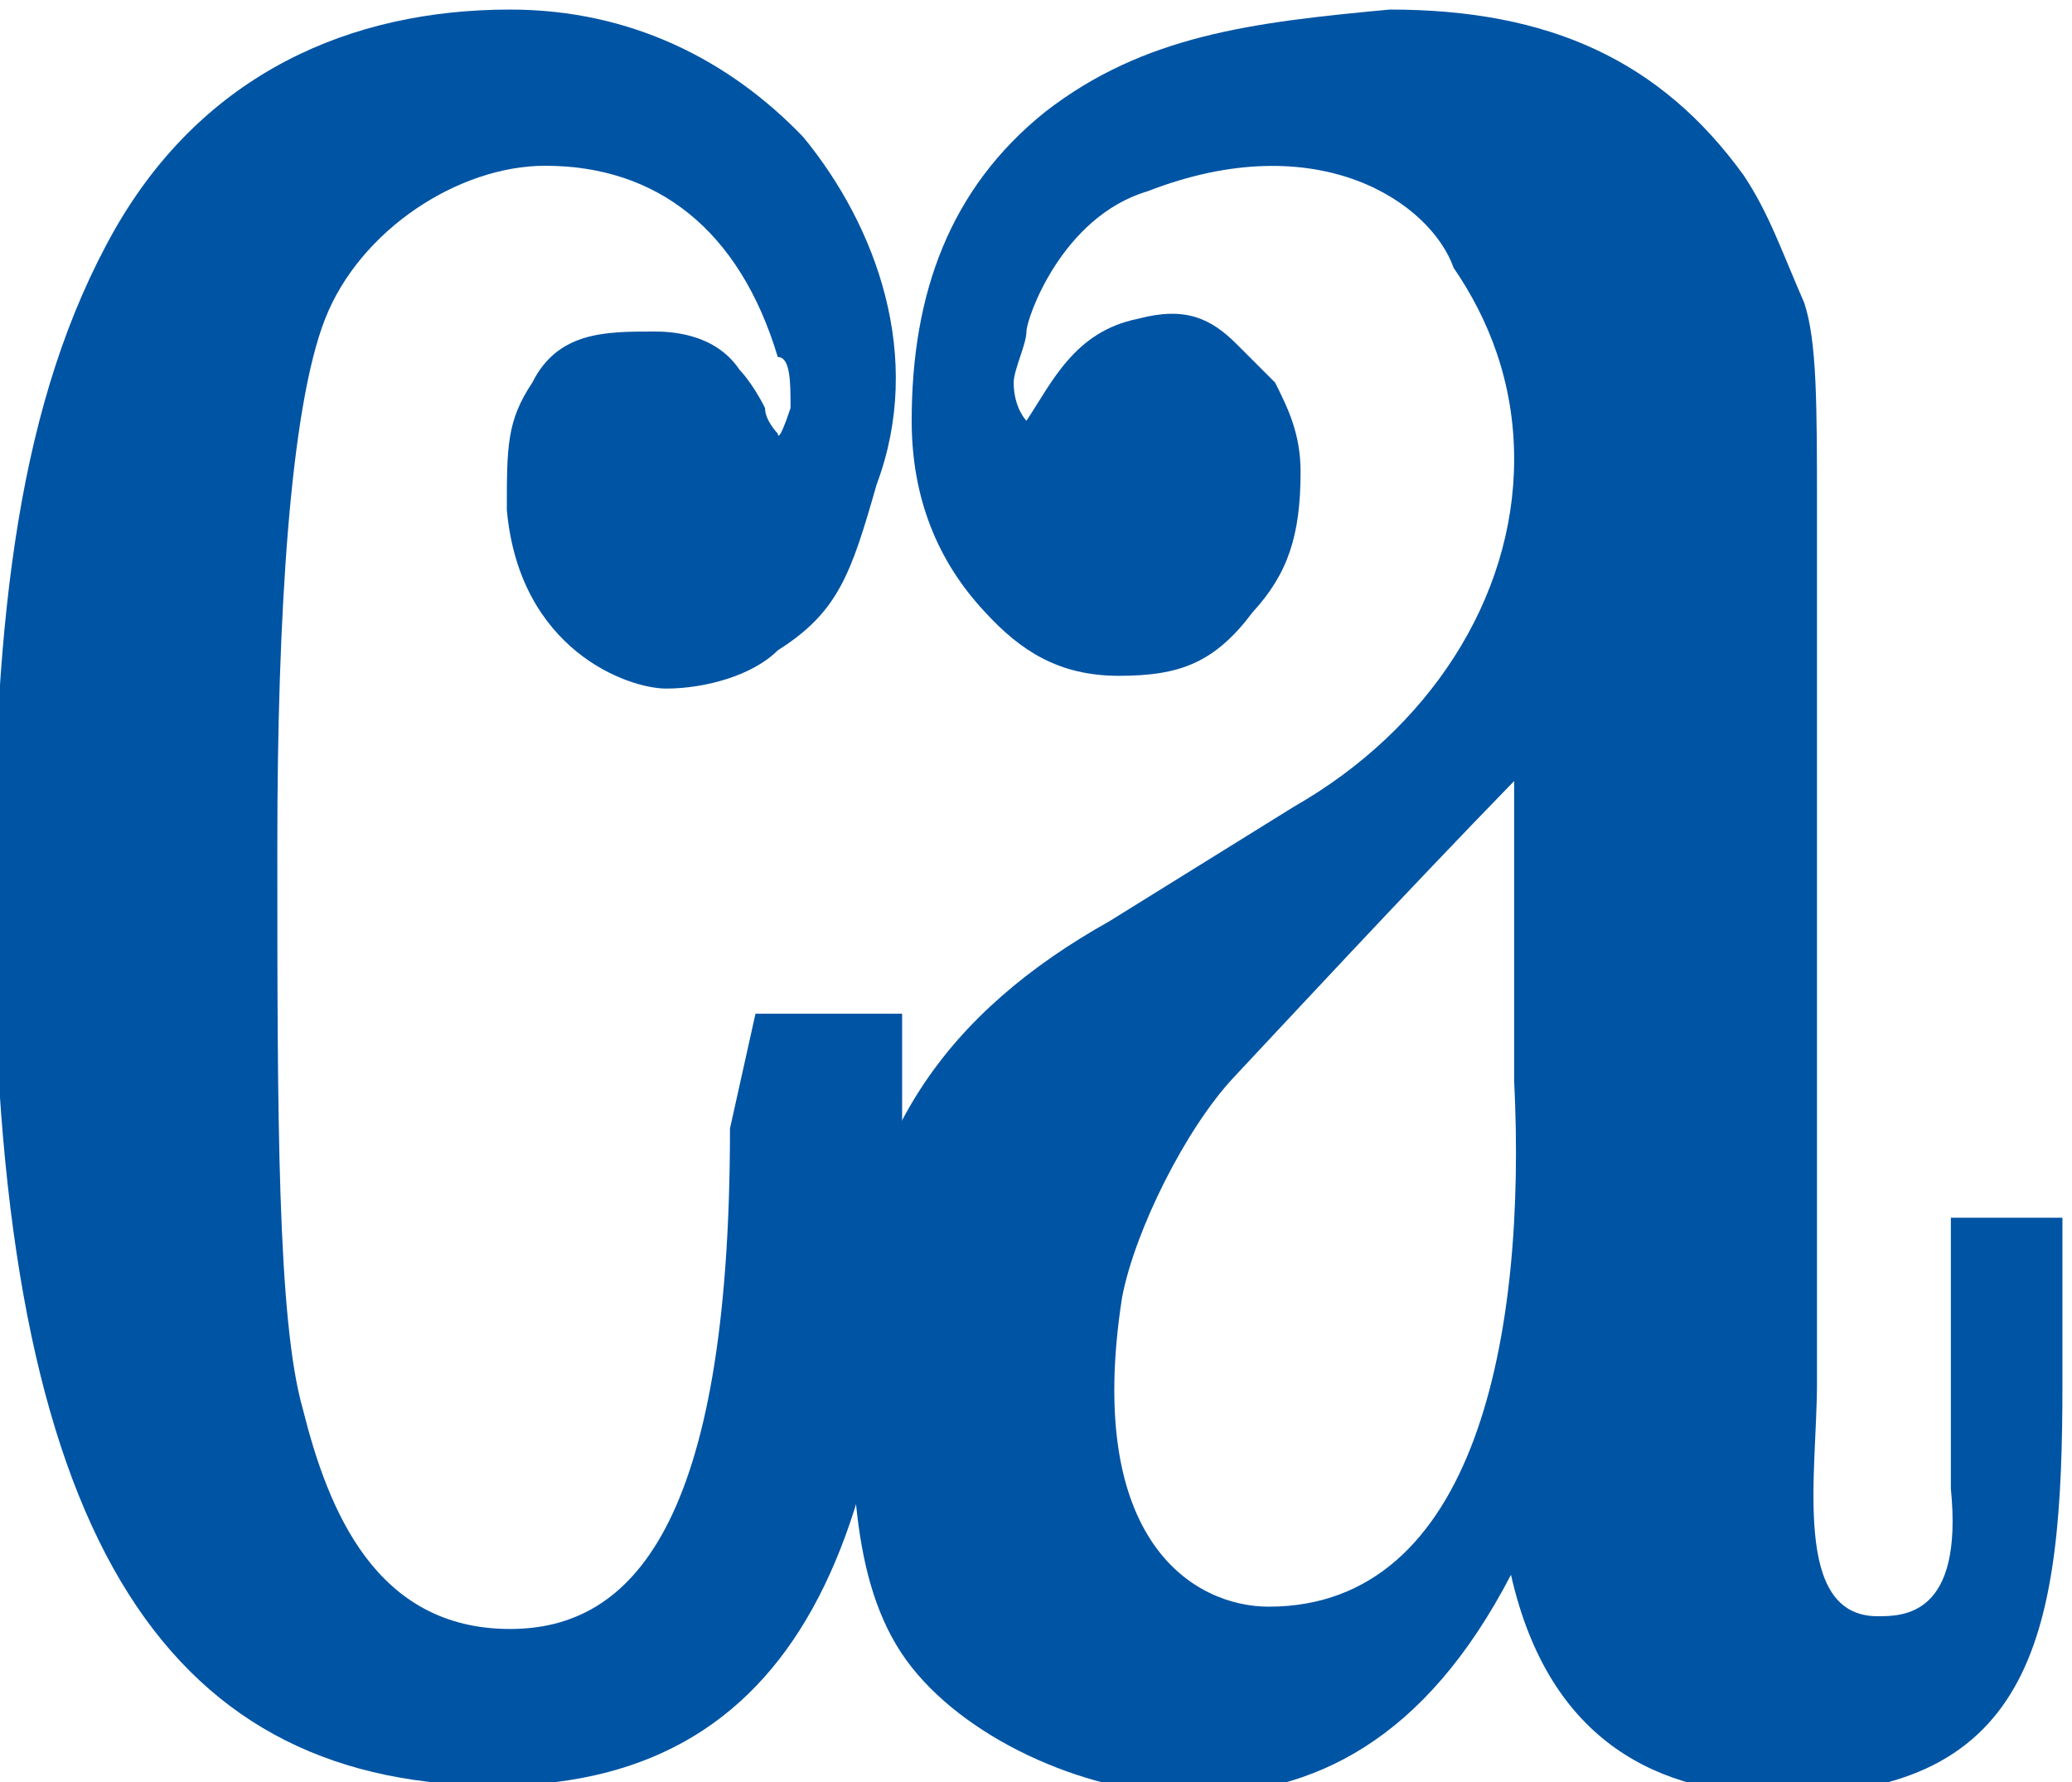 <?xml version="1.0" encoding="utf-8"?>
<!-- Generator: Adobe Illustrator 22.1.0, SVG Export Plug-In . SVG Version: 6.00 Build 0)  -->
<svg version="1.1"
	 id="Layer_1" xmlns:cc="http://creativecommons.org/ns#" xmlns:dc="http://purl.org/dc/elements/1.1/" xmlns:rdf="http://www.w3.org/1999/02/22-rdf-syntax-ns#"
	 xmlns="http://www.w3.org/2000/svg" xmlns:xlink="http://www.w3.org/1999/xlink" x="0px" y="0px" viewBox="0 0 65 55.9"
	 style="enable-background:new 0 0 65 55.9;" xml:space="preserve">
<style type="text/css">
	.st0{fill:#0054A4;}
</style>
<path class="st0" d="M23.7,31.8h4.6V35c0,13.7-3.5,21.4-13.5,21s-15-8.5-15-27.8c0-8.9,0.8-15.7,3.8-21C6.4,2.3,11,0.3,16,0.3
	c3.8,0,6.9,1.6,9.2,4c2.3,2.8,3.8,6.9,2.3,10.9c-0.8,2.8-1.2,4-3.1,5.2c-0.8,0.8-2.3,1.2-3.5,1.2c-1.2,0-4.6-1.2-5-5.6
	c0-2,0-2.8,0.8-4c0.8-1.6,2.3-1.6,3.8-1.6c0.4,0,1.9,0,2.7,1.2c0,0,0.4,0.4,0.8,1.2c0,0.4,0.4,0.8,0.4,0.8s0,0.4,0.4-0.8
	c0-0.8,0-1.6-0.4-1.6c-1.2-4-3.8-6-7.3-6c-2.7,0-5.8,2-6.9,4.8s-1.5,9.3-1.5,16.5c0,8.5,0,14.9,0.8,17.7c0.8,3.2,2.3,6.9,6.5,6.9
	c3.8,0,6.9-3.2,6.9-15.7L23.7,31.8z"/>
<path class="st0" d="M36,6c-2.7,0.8-3.8,4-3.8,4.4c0,0.4-0.4,1.2-0.4,1.6c0,0.8,0.4,1.2,0.4,1.2c0.8-1.2,1.5-2.8,3.5-3.2
	c1.5-0.4,2.3,0,3.1,0.8c0.4,0.4,0.8,0.8,1.2,1.2c0.4,0.8,0.8,1.6,0.8,2.8c0,2-0.4,3.2-1.5,4.4c-1.2,1.6-2.3,2-4.2,2
	c-1.9,0-3.1-0.8-4.2-2c-1.5-1.6-2.3-3.6-2.3-6c0-4,1.2-7.3,4.2-9.7c3.1-2.4,6.5-2.8,10.8-3.2c5,0,8.5,1.6,11.1,5.2
	c0.8,1.2,1.2,2.4,1.9,4c0.4,1.2,0.4,3.2,0.4,6.5v27.4c0,2.8-0.8,7.3,1.9,7.3c0.8,0,2.7,0,2.3-4v-8.5h3.5v5.2
	c0,7.7-0.8,12.9-8.8,12.9c-3.8,0-7.3-1.6-8.5-6.9c-2.7,5.2-6.2,6.9-10,6.9c-3.1,0-6.9-1.6-8.8-4c-1.9-2.4-1.9-6-1.9-10.1
	c0-6.5,3.1-10.5,8.1-13.3l5.8-3.6c4.2-2.4,6.9-6.5,6.9-10.9c0-2.4-0.8-4.4-1.9-6C44.9,6.4,41.4,3.9,36,6 M47.5,24.5
	c-3.5,3.6-7.3,7.7-8.8,9.3c-1.5,1.6-3.1,4.8-3.5,6.9c-1.2,7.7,2.3,9.7,4.6,9.7c6.5,0,8.1-8.5,7.7-16.5V24.5z"/>
</svg>
